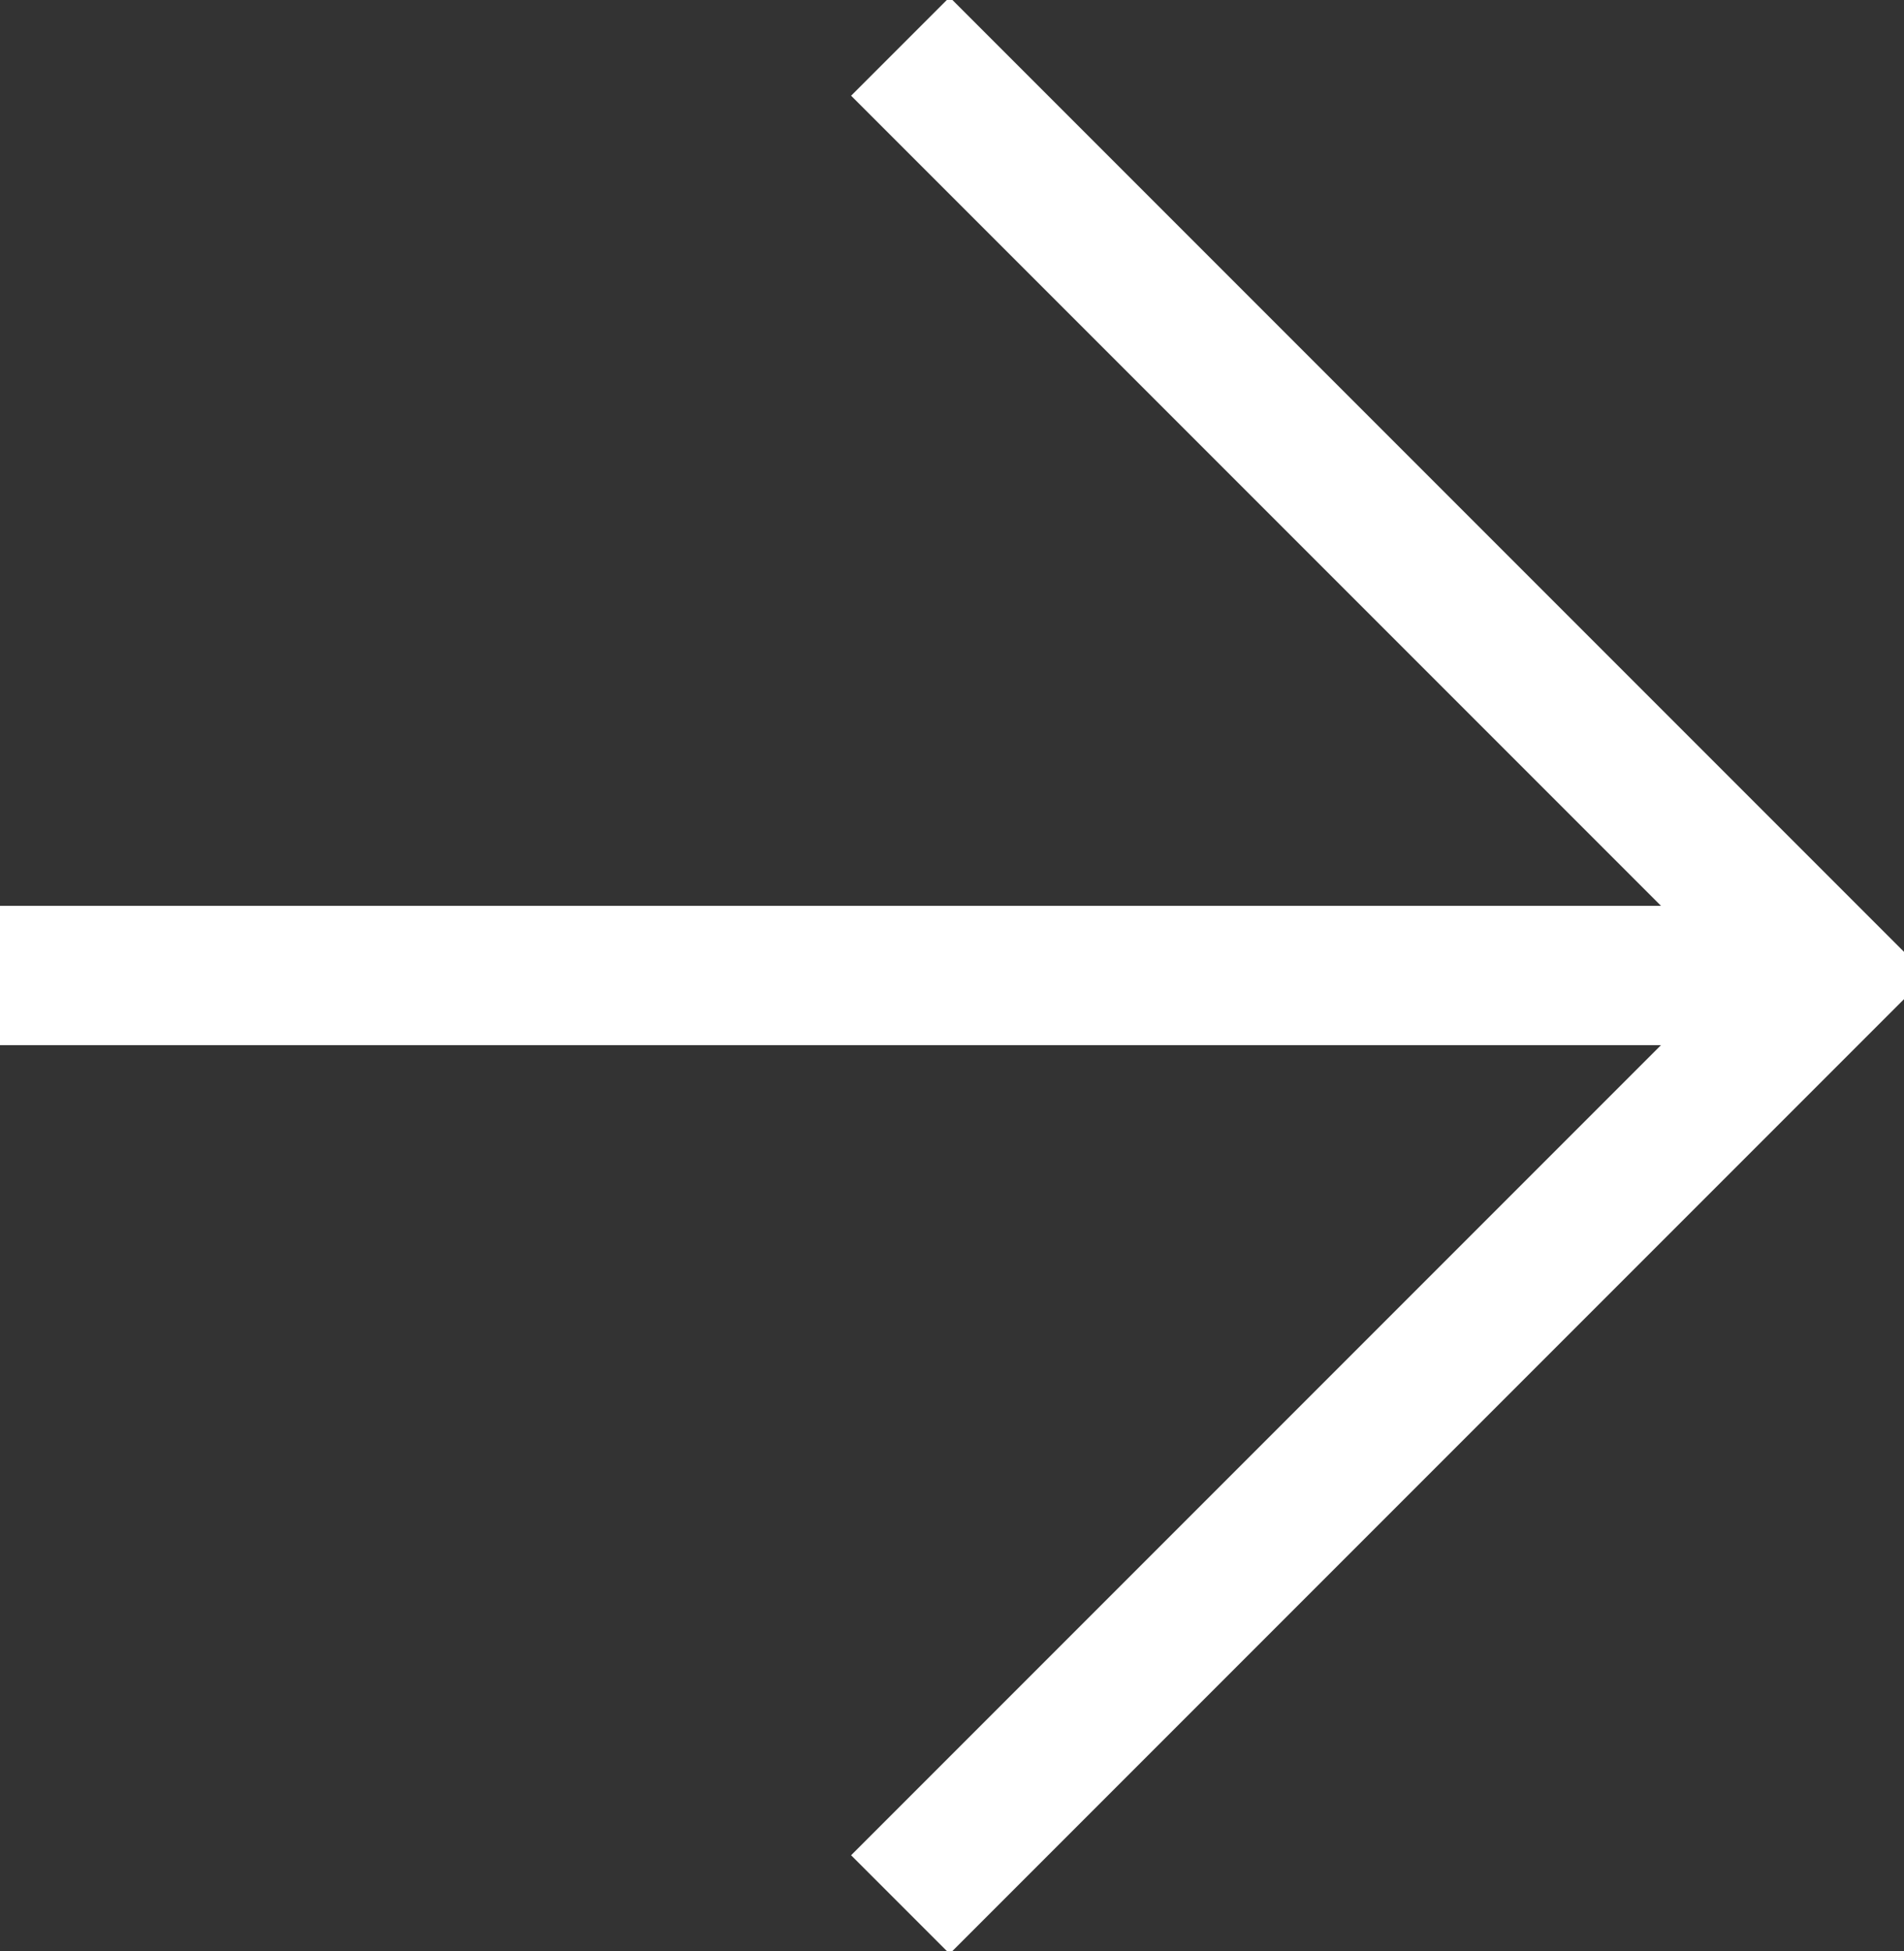 <?xml version="1.0" encoding="UTF-8"?> <svg xmlns="http://www.w3.org/2000/svg" width="41" height="42" viewBox="0 0 41 42" fill="none"><rect x="0" y="0" width="41" height="42" fill="#333333" stroke="none"/><g clip-path="url(#clip0_325_24)"><path d="M19.388 1L39.388 21L19.388 41" stroke="white" stroke-width="3"></path><path d="M38.98 21H0" stroke="white" stroke-width="3"></path></g><defs><clipPath id="clip0_325_24"><rect width="41" height="42" fill="white"></rect></clipPath></defs></svg> 